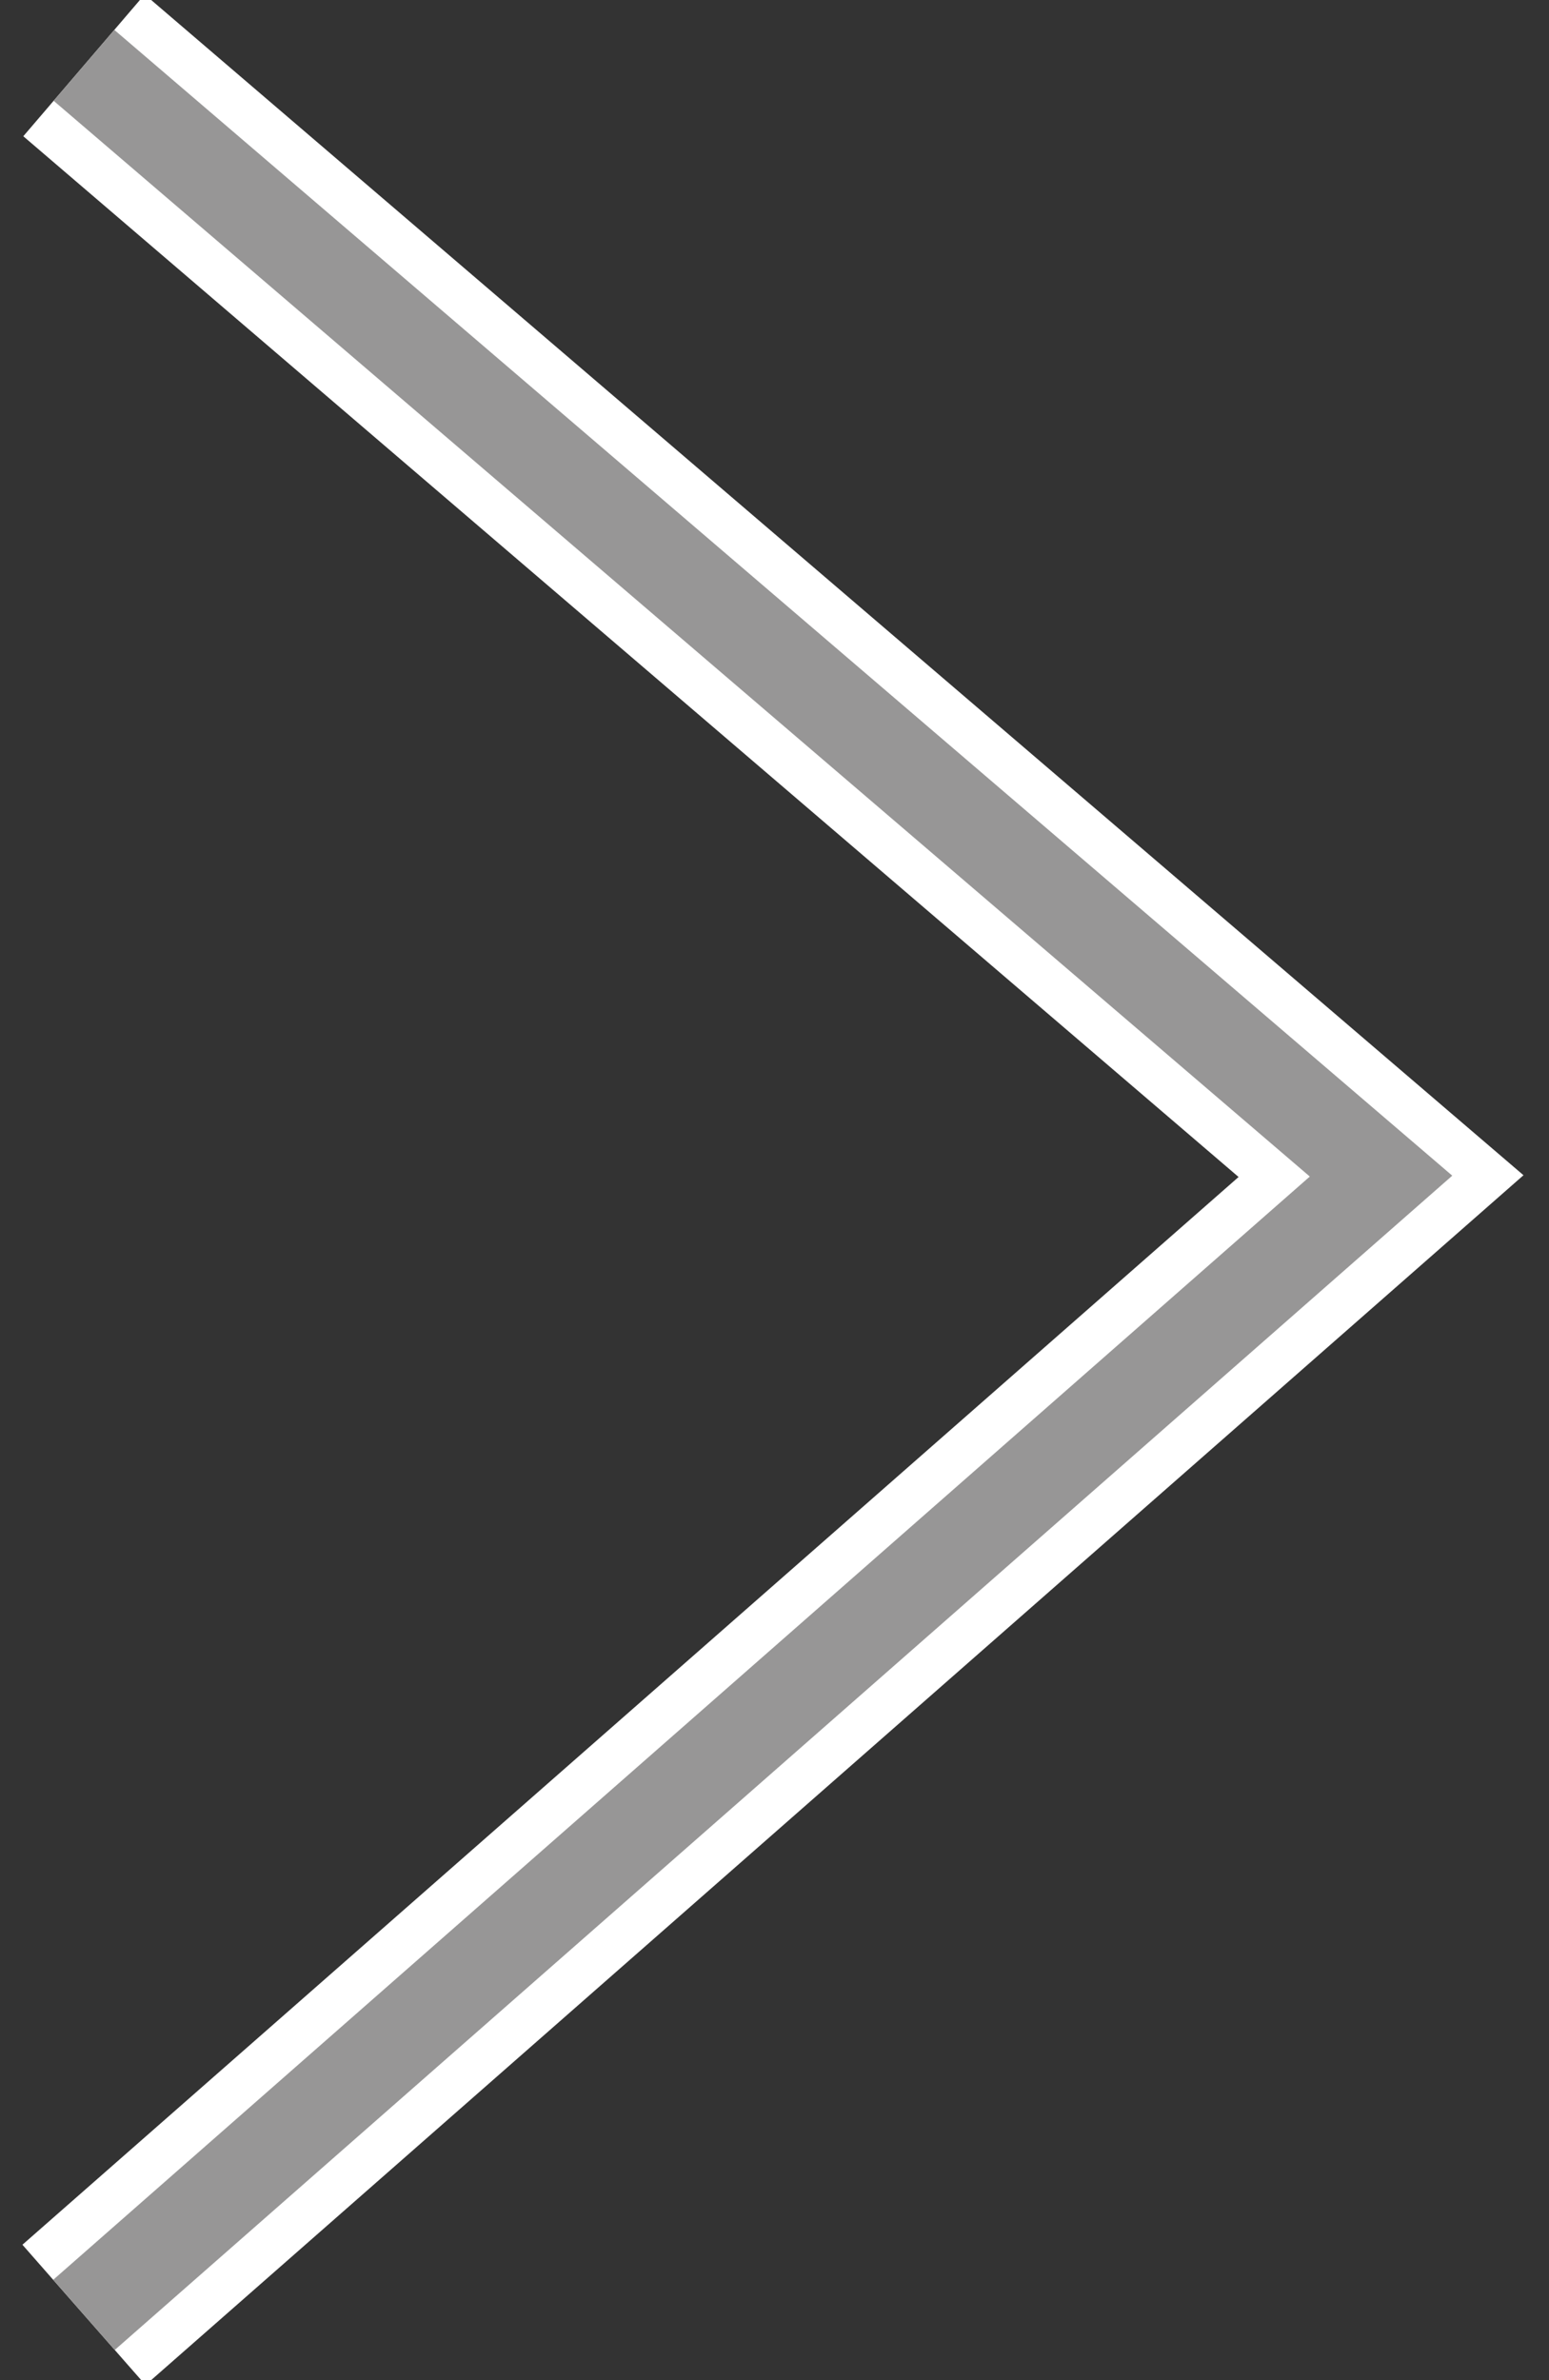 <?xml version="1.0" encoding="utf-8"?>
<svg version="1.1" class="arrow-right" xmlns="http://www.w3.org/2000/svg" xmlns:xlink="http://www.w3.org/1999/xlink" x="0px" y="0px"
	 viewBox="0 0 16.6 25.5" style="enable-background:new 0 0 16.6 25.5;" xml:space="preserve">
<rect x="0" y="0" width="16.6" height="25.5" fill="#333333" stroke="none"/>
<style type="text/css">
	.st0{fill:none;stroke:#FFFFFF;stroke-width:2;stroke-miterlimit:10;}
	.st1{display:none;}
	.st2{display:inline;fill:#979696;}
	.st3{fill:none;stroke:#979696;stroke-miterlimit:10;}
</style>
<g id="Layer_2_2_">
	<polyline class="st0" points="0.9,24.8 14.8,12.6 0.9,0.7 	"/>
</g>
<g id="Layer_2" class="st1">
	<polygon class="st2" points="14.8,1 1,12.9 14.8,24.9 	"/>
</g>
<g id="Layer_2_1_">
	<polyline class="st3" points="0.9,24.8 14.8,12.6 0.9,0.7 	"/>
</g>
</svg>
